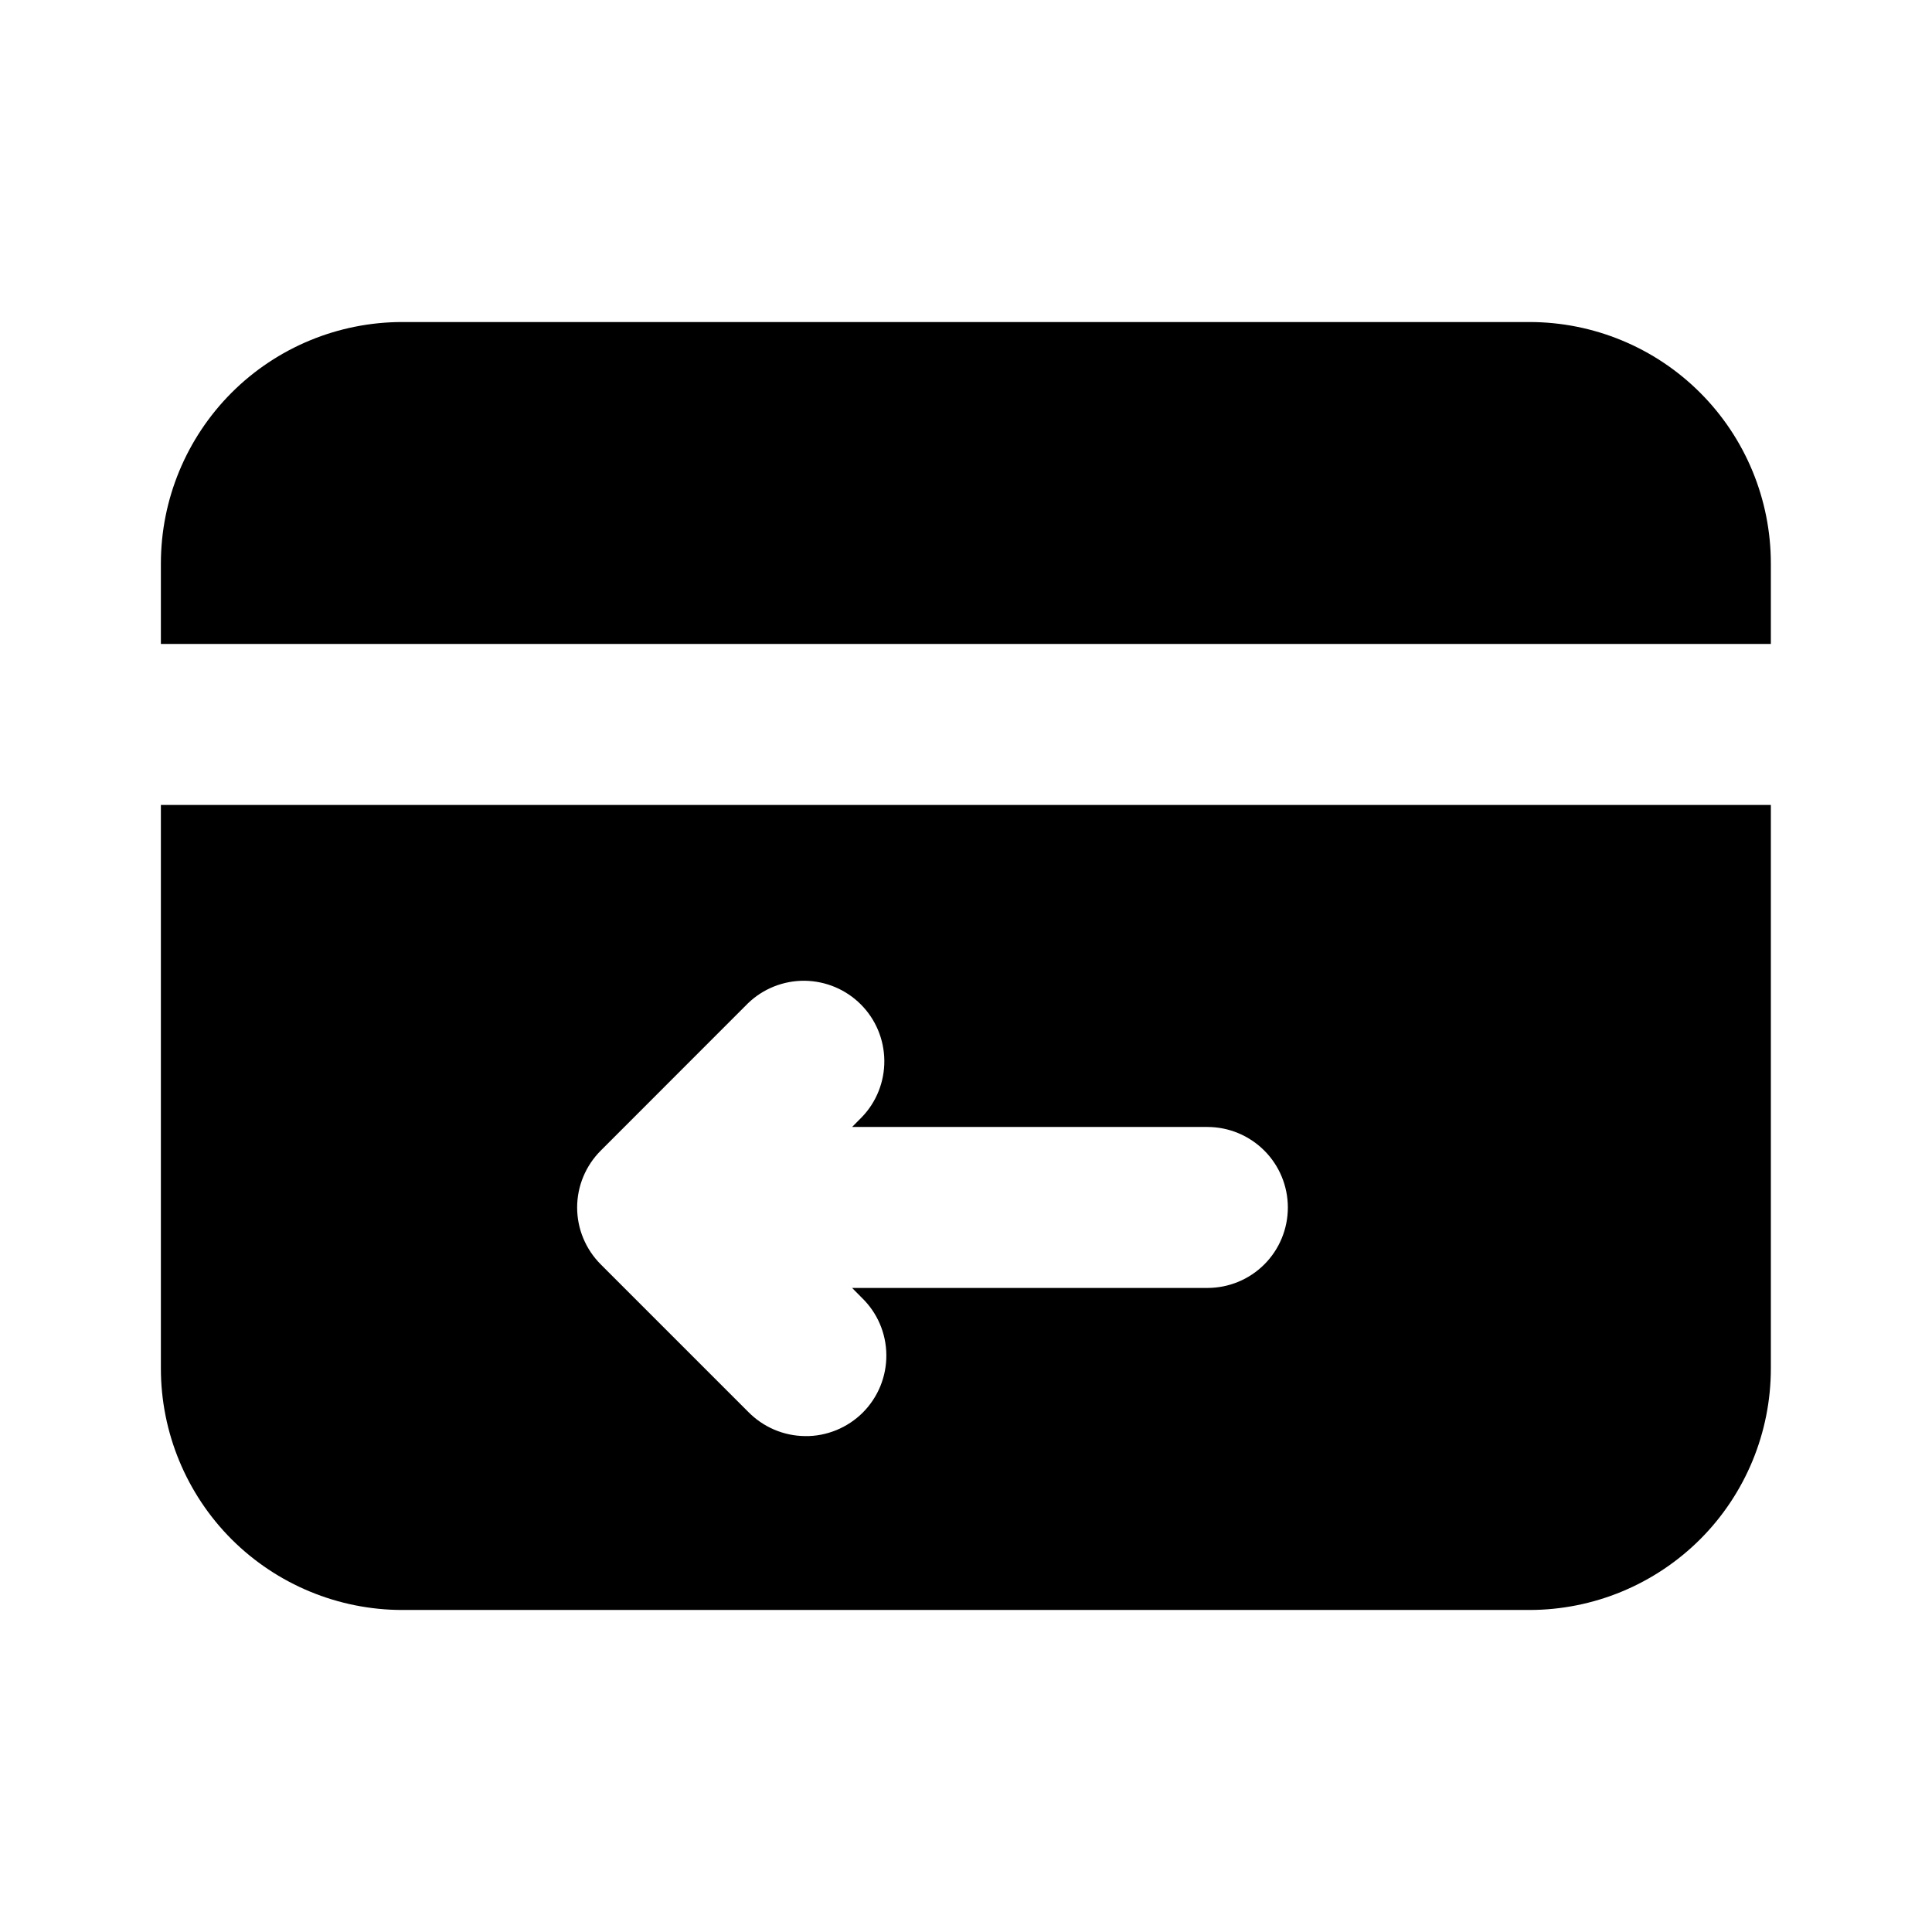 <svg width="22" height="22" viewBox="0 0 22 22" fill="none" xmlns="http://www.w3.org/2000/svg">
<path fill-rule="evenodd" clip-rule="evenodd" d="M20.165 9.166H1.832V15.583C1.832 16.312 2.122 17.012 2.637 17.528C3.153 18.043 3.853 18.333 4.582 18.333H17.415C18.145 18.333 18.844 18.043 19.36 17.528C19.876 17.012 20.165 16.312 20.165 15.583V9.166ZM9.703 12.833L9.813 12.722C9.98 12.55 10.072 12.318 10.07 12.078C10.068 11.837 9.972 11.607 9.802 11.437C9.632 11.267 9.403 11.171 9.162 11.168C8.922 11.166 8.69 11.258 8.517 11.425L6.841 13.102C6.669 13.274 6.572 13.507 6.572 13.75C6.572 13.993 6.669 14.226 6.841 14.398L8.517 16.074C8.602 16.161 8.703 16.231 8.815 16.279C8.927 16.327 9.047 16.352 9.169 16.353C9.29 16.355 9.411 16.331 9.524 16.285C9.636 16.239 9.739 16.171 9.825 16.085C9.911 15.999 9.979 15.896 10.025 15.784C10.071 15.671 10.094 15.55 10.093 15.429C10.092 15.307 10.067 15.187 10.019 15.075C9.971 14.963 9.901 14.862 9.813 14.777L9.703 14.666H13.749C13.992 14.666 14.225 14.57 14.397 14.398C14.569 14.226 14.665 13.993 14.665 13.75C14.665 13.507 14.569 13.274 14.397 13.102C14.225 12.93 13.992 12.833 13.749 12.833H9.703ZM4.582 3.667C3.853 3.667 3.153 3.956 2.637 4.472C2.122 4.988 1.832 5.687 1.832 6.417V7.333H20.165V6.417C20.165 5.687 19.876 4.988 19.36 4.472C18.844 3.956 18.145 3.667 17.415 3.667H4.582Z" fill="black"/>
</svg>

